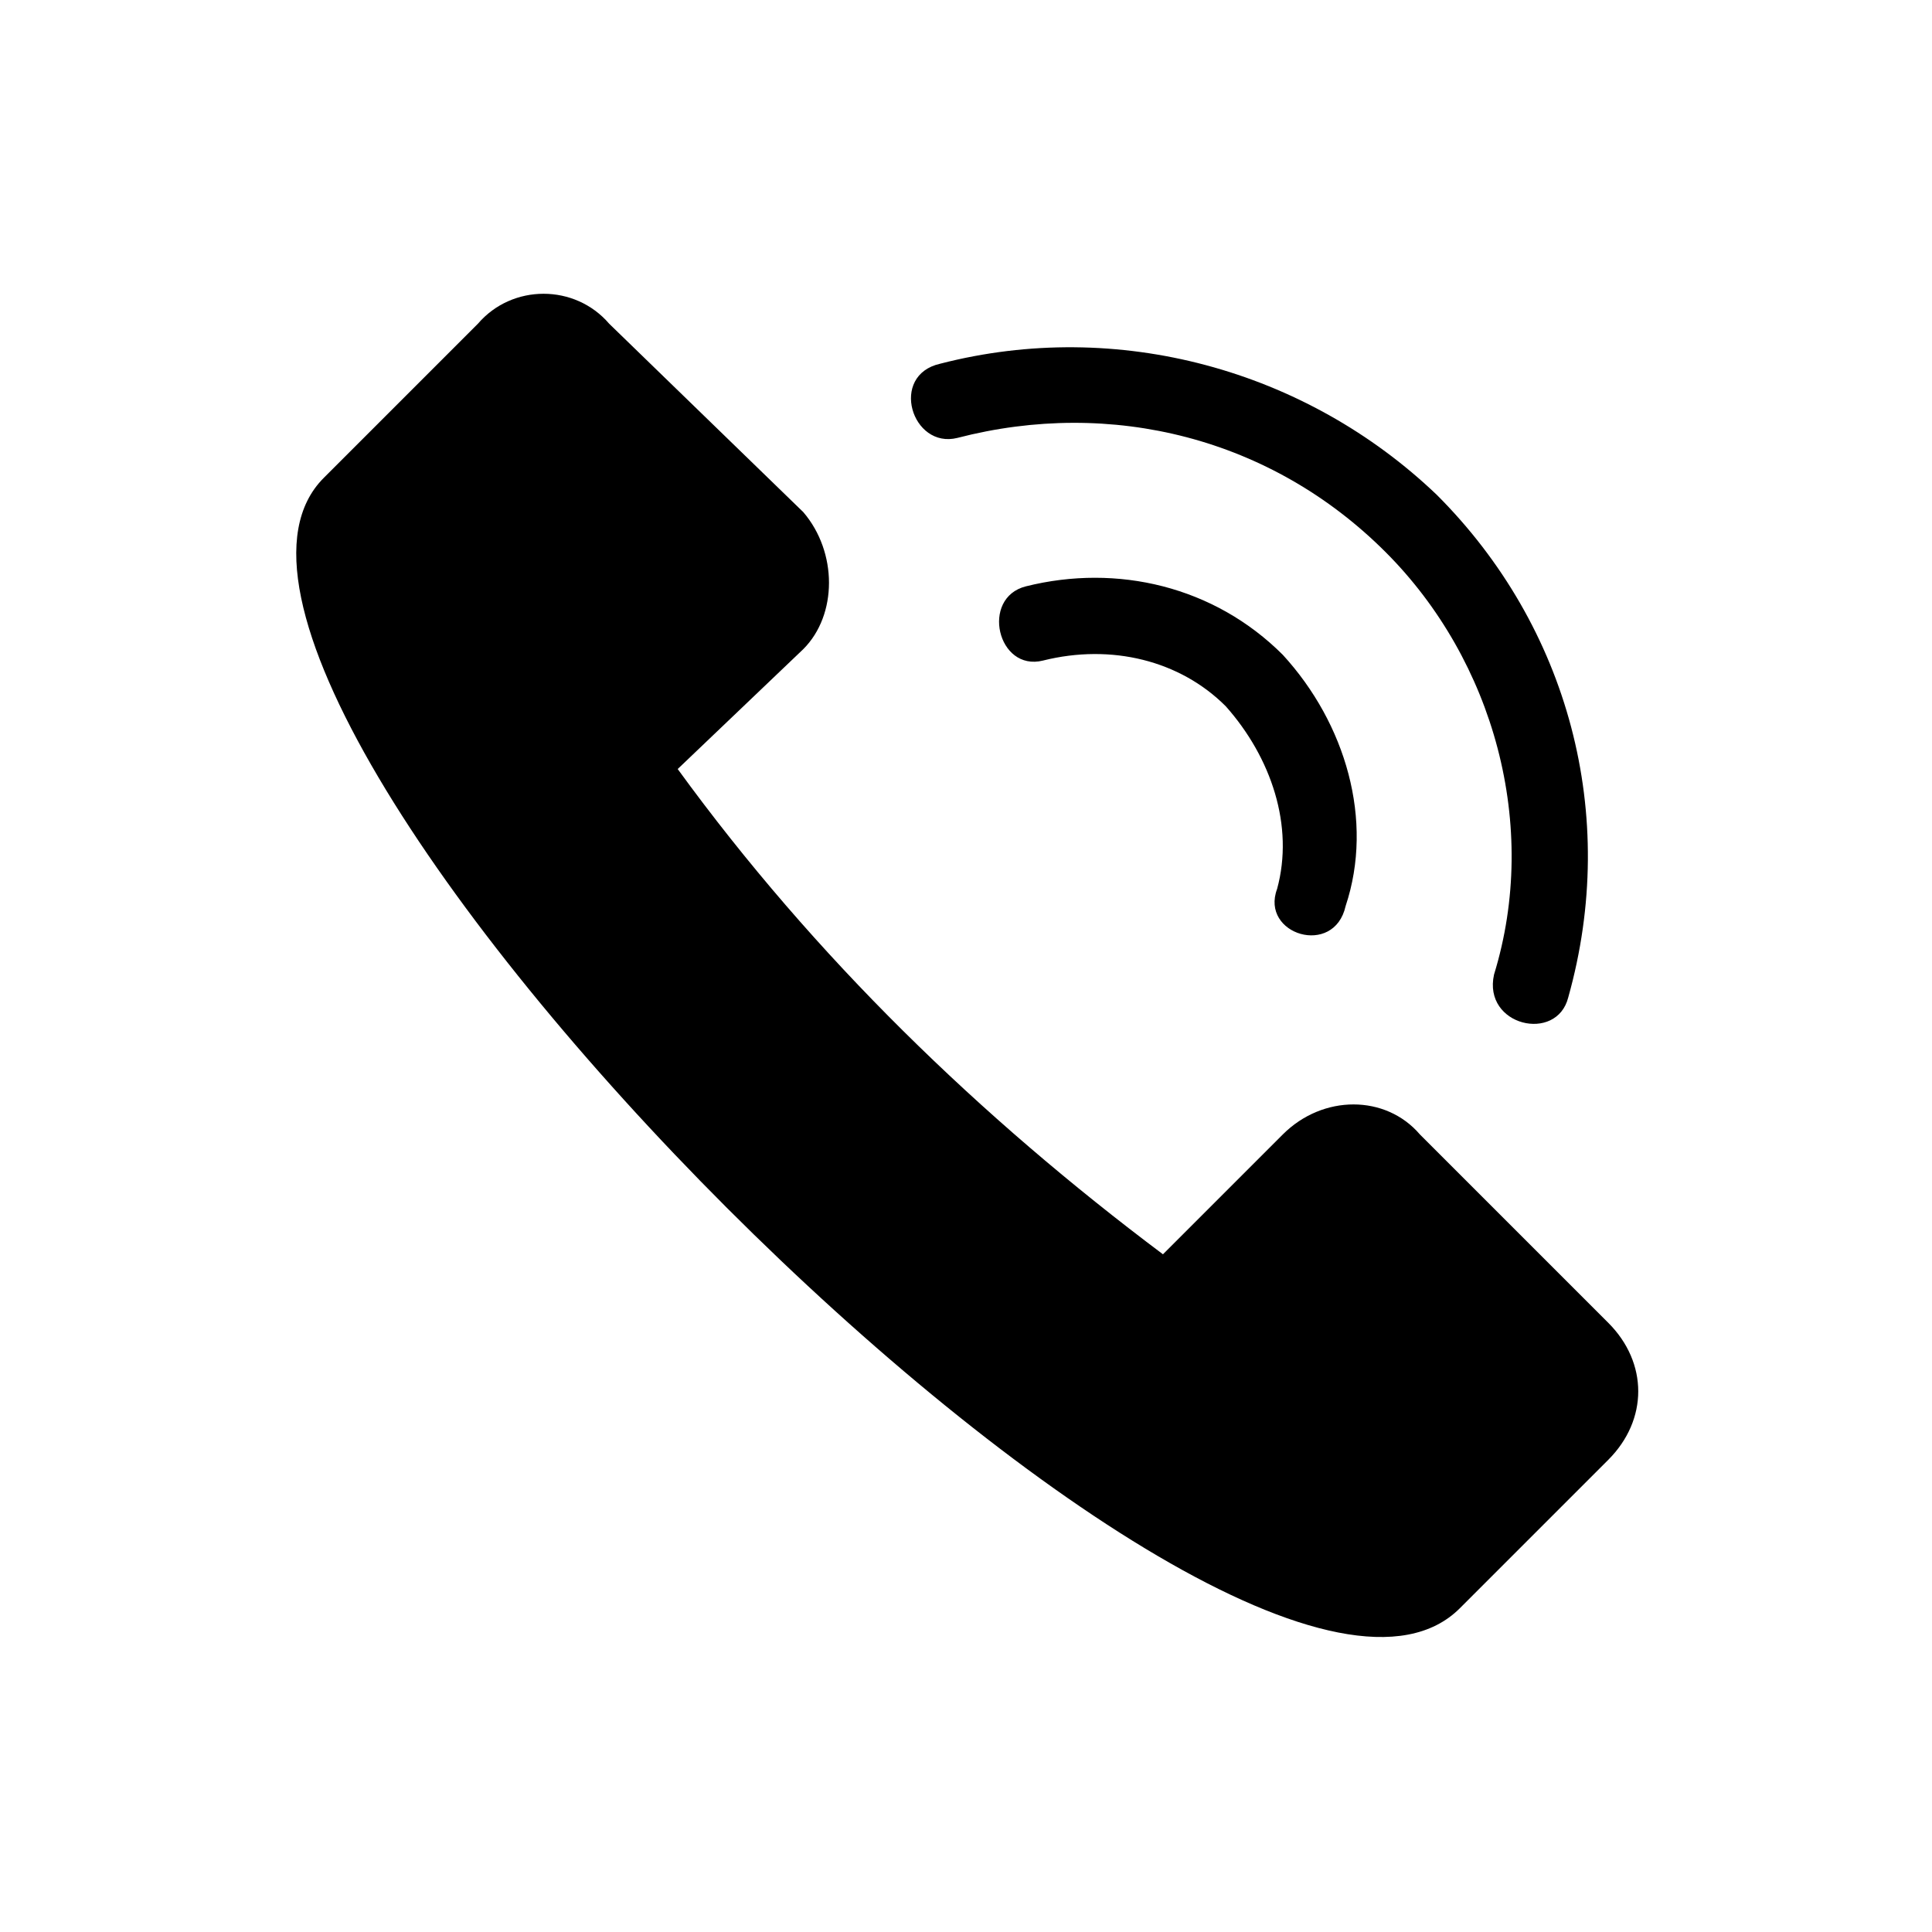 <?xml version="1.0" encoding="UTF-8"?>
<!-- The Best Svg Icon site in the world: iconSvg.co, Visit us! https://iconsvg.co -->
<svg fill="#000000" width="800px" height="800px" version="1.1" viewBox="144 144 512 512" xmlns="http://www.w3.org/2000/svg">
 <path d="m305.44 229.79 51.441 49.926c9.078 10.59 9.078 27.234 0 36.312l-33.285 31.773c36.312 49.926 80.188 92.289 128.6 128.6l31.773-31.773c10.59-10.59 27.234-10.59 36.312 0l49.926 49.926c10.59 10.59 10.59 25.719 0 36.312l-39.336 39.336c-59.004 59.004-358.57-242.07-301.07-299.56l40.848-40.848c9.078-10.59 25.719-10.59 34.797 0zm114.98 89.262c-12.105 3.027-16.641-16.641-4.539-19.668 24.207-6.051 49.926 0 68.082 18.156 16.641 18.156 24.207 43.875 16.641 66.57-3.027 13.617-22.695 7.566-18.156-4.539 4.539-16.641-1.512-34.797-13.617-48.414-12.105-12.105-30.258-16.641-48.414-12.105zm-22.695-59.004c-12.105 3.027-18.156-16.641-4.539-19.668 46.902-12.105 96.828 1.512 131.62 34.797 34.797 34.797 48.414 84.727 34.797 133.14-3.027 12.105-22.695 7.566-19.668-6.051 12.105-39.336 0-83.211-28.746-111.96-30.258-30.258-72.621-40.848-113.47-30.258z" fill-rule="evenodd"/>
</svg>